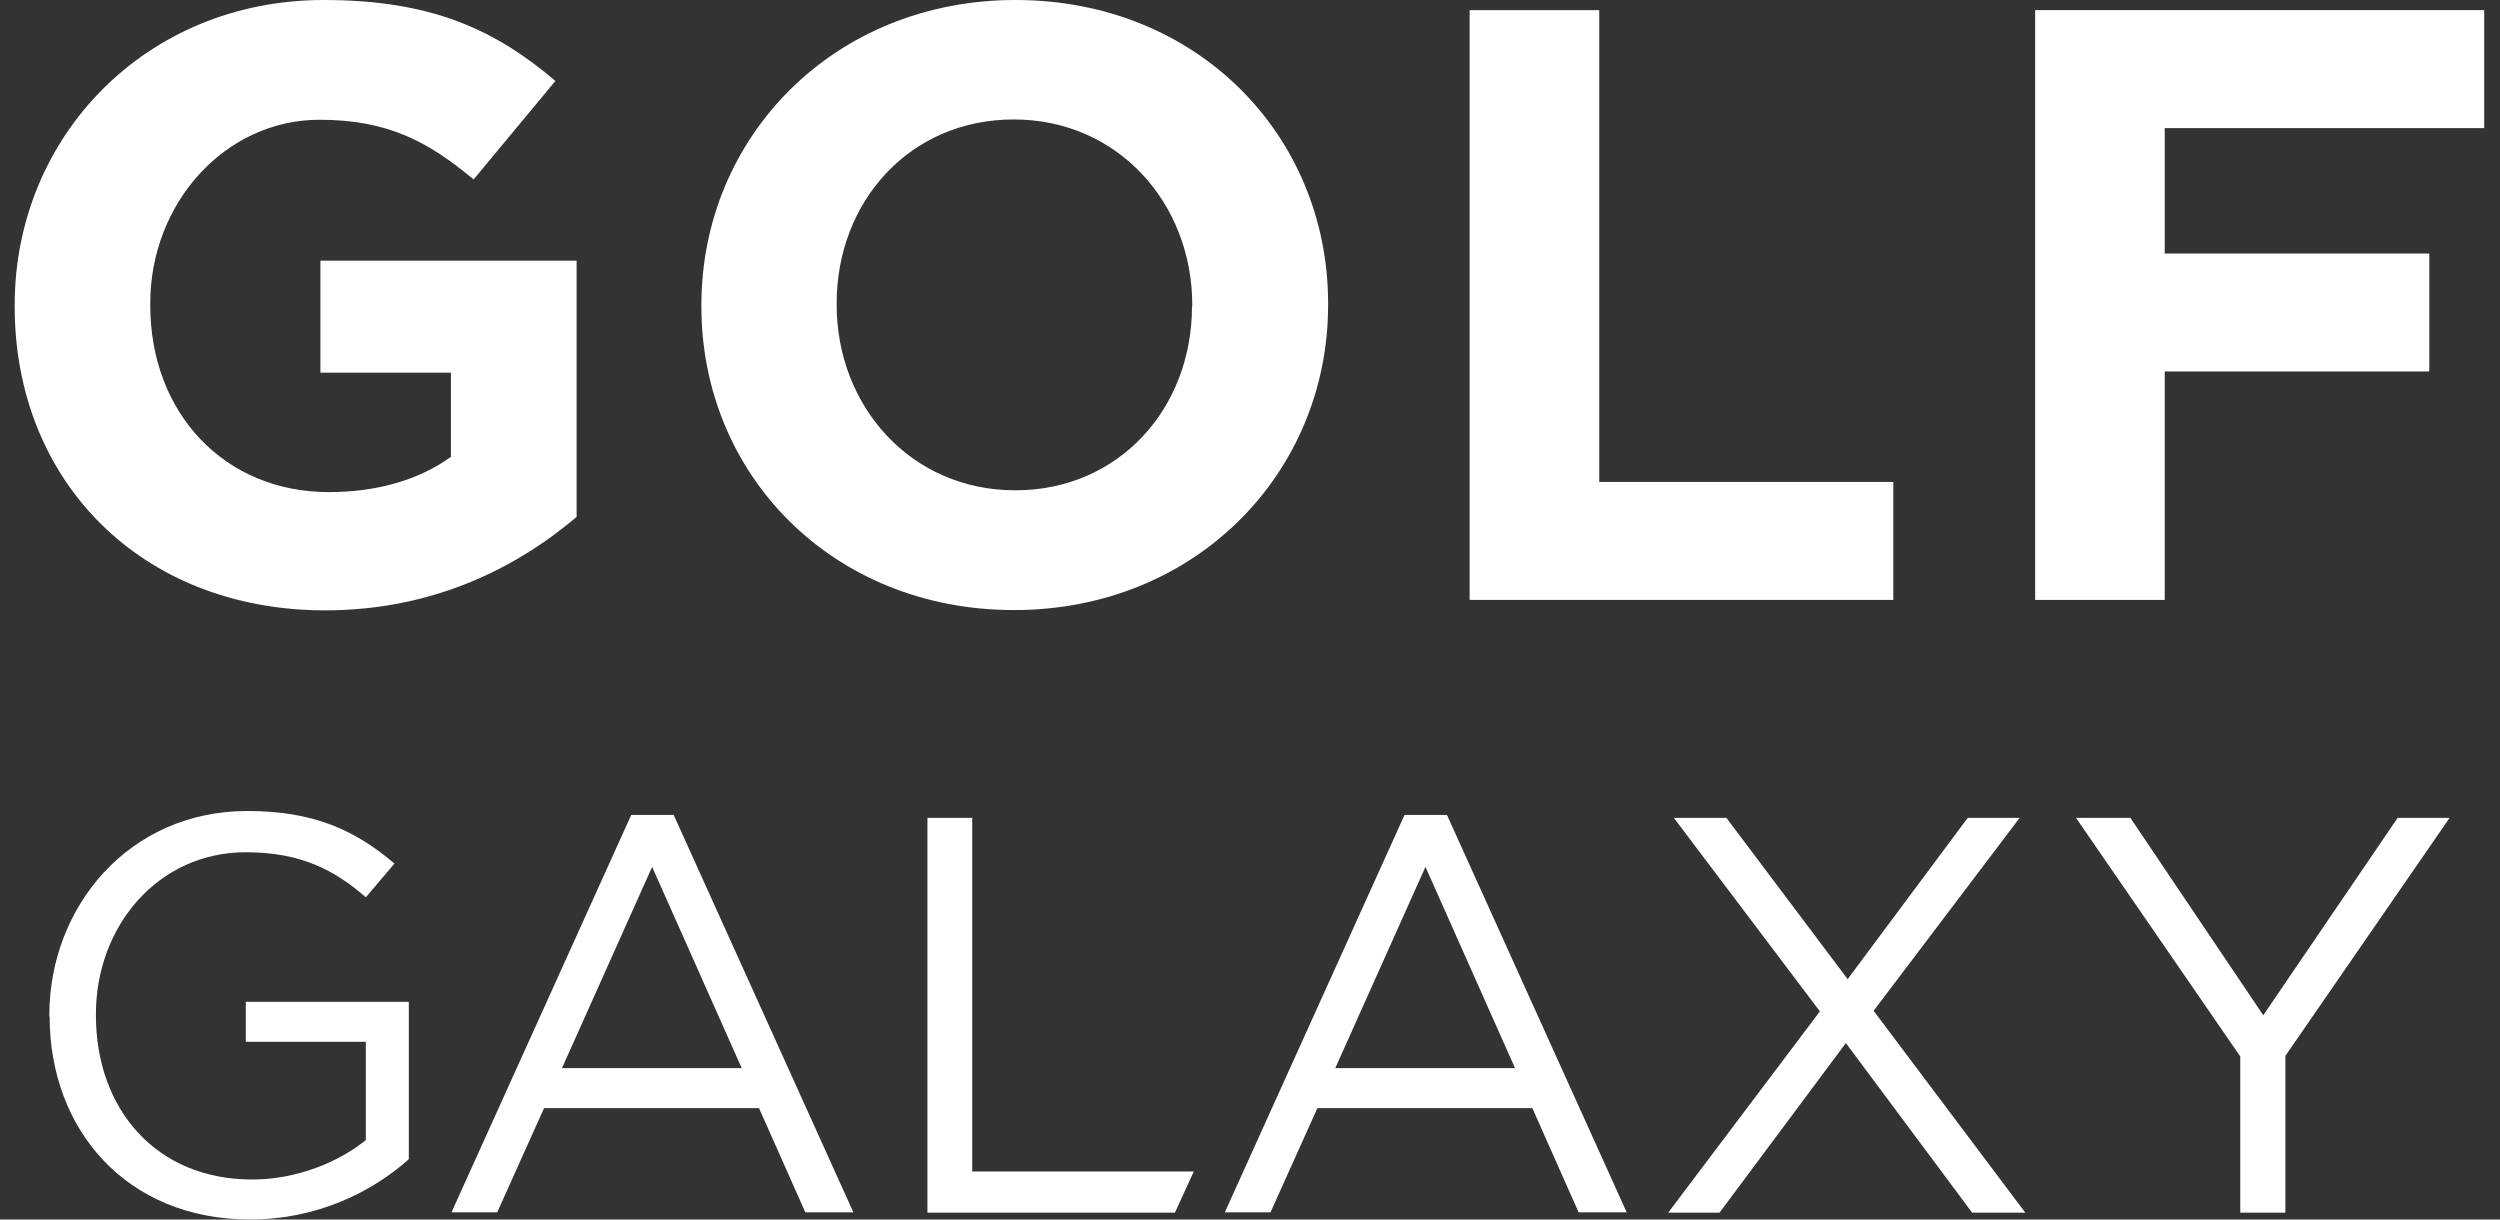 <svg width="82" height="40" viewBox="0 0 82 40" fill="none" xmlns="http://www.w3.org/2000/svg">
<rect x="0" y="0" width="82" height="40" fill="#333333" stroke="none"/>
<g clip-path="url(#clip0_278_29)">
<path d="M0.482 10.059V10C0.482 4.505 4.762 0 10.618 0C14.104 0 16.2 0.94 18.218 2.654L15.534 5.886C14.046 4.643 12.714 3.928 10.481 3.928C7.386 3.928 4.928 6.66 4.928 9.951V10.01C4.928 13.546 7.357 16.141 10.784 16.141C12.332 16.141 13.713 15.759 14.79 14.985V12.223H10.51V8.55H18.913V16.954C16.925 18.639 14.193 20.02 10.647 20.02C4.624 20.01 0.482 15.779 0.482 10.059Z" fill="white"/>
<path d="M23.006 10.059V10C23.006 4.496 27.345 0 33.309 0C39.273 0 43.562 4.447 43.562 9.951V10.01C43.562 15.504 39.224 20.01 33.26 20.01C27.296 20.01 23.006 15.563 23.006 10.059ZM39.106 10.059V10C39.106 6.68 36.678 3.918 33.25 3.918C29.823 3.918 27.443 6.631 27.443 9.941V10C27.443 13.32 29.871 16.082 33.299 16.082C36.727 16.082 39.097 13.369 39.097 10.059" fill="white"/>
<path d="M48.204 0.333H52.455V15.808H62.101V19.677H48.204V0.333Z" fill="white"/>
<path d="M66.753 0.333H81.482V4.202H71.003V8.315H79.68V12.184H71.003V19.677H66.753V0.333Z" fill="white"/>
<path d="M1.618 33.34V33.301C1.618 29.745 4.223 26.601 8.111 26.601C10.295 26.601 11.646 27.228 12.939 28.325L11.999 29.432C11 28.56 9.893 27.953 8.062 27.953C5.192 27.953 3.146 30.372 3.146 33.261V33.301C3.146 36.386 5.124 38.688 8.268 38.688C9.746 38.688 11.117 38.11 11.999 37.395V34.172H8.062V32.86H13.409V38.022C12.204 39.099 10.393 40 8.209 40C4.135 40 1.628 37.042 1.628 33.34" fill="white"/>
<path d="M20.725 26.729H22.096L27.991 39.765H26.415L24.896 36.347H17.845L16.308 39.765H14.809L20.705 26.729H20.725ZM24.328 35.034L21.39 28.433L18.433 35.034H24.328Z" fill="white"/>
<path d="M30.42 26.827H31.889V38.423H39.156L38.538 39.775H30.42V26.827Z" fill="white"/>
<path d="M46.089 26.729H47.46L53.356 39.765H51.779L50.261 36.347H43.21L41.672 39.765H40.174L46.069 26.729H46.089ZM49.693 35.034L46.755 28.433L43.797 35.034H49.693Z" fill="white"/>
<path d="M59.692 33.173L54.903 26.827H56.627L60.603 32.116L64.54 26.827H66.244L61.455 33.154L66.43 39.775H64.686L60.544 34.212L56.401 39.775H54.717L59.692 33.173Z" fill="white"/>
<path d="M73.481 34.652L68.094 26.827H69.877L74.235 33.301L78.642 26.827H80.346L74.96 34.633V39.775H73.481V34.652Z" fill="white"/>
</g>
<defs>
<clipPath id="clip0_278_29">
<rect width="81" height="40" fill="white" transform="translate(0.482)"/>
</clipPath>
</defs>
</svg>

